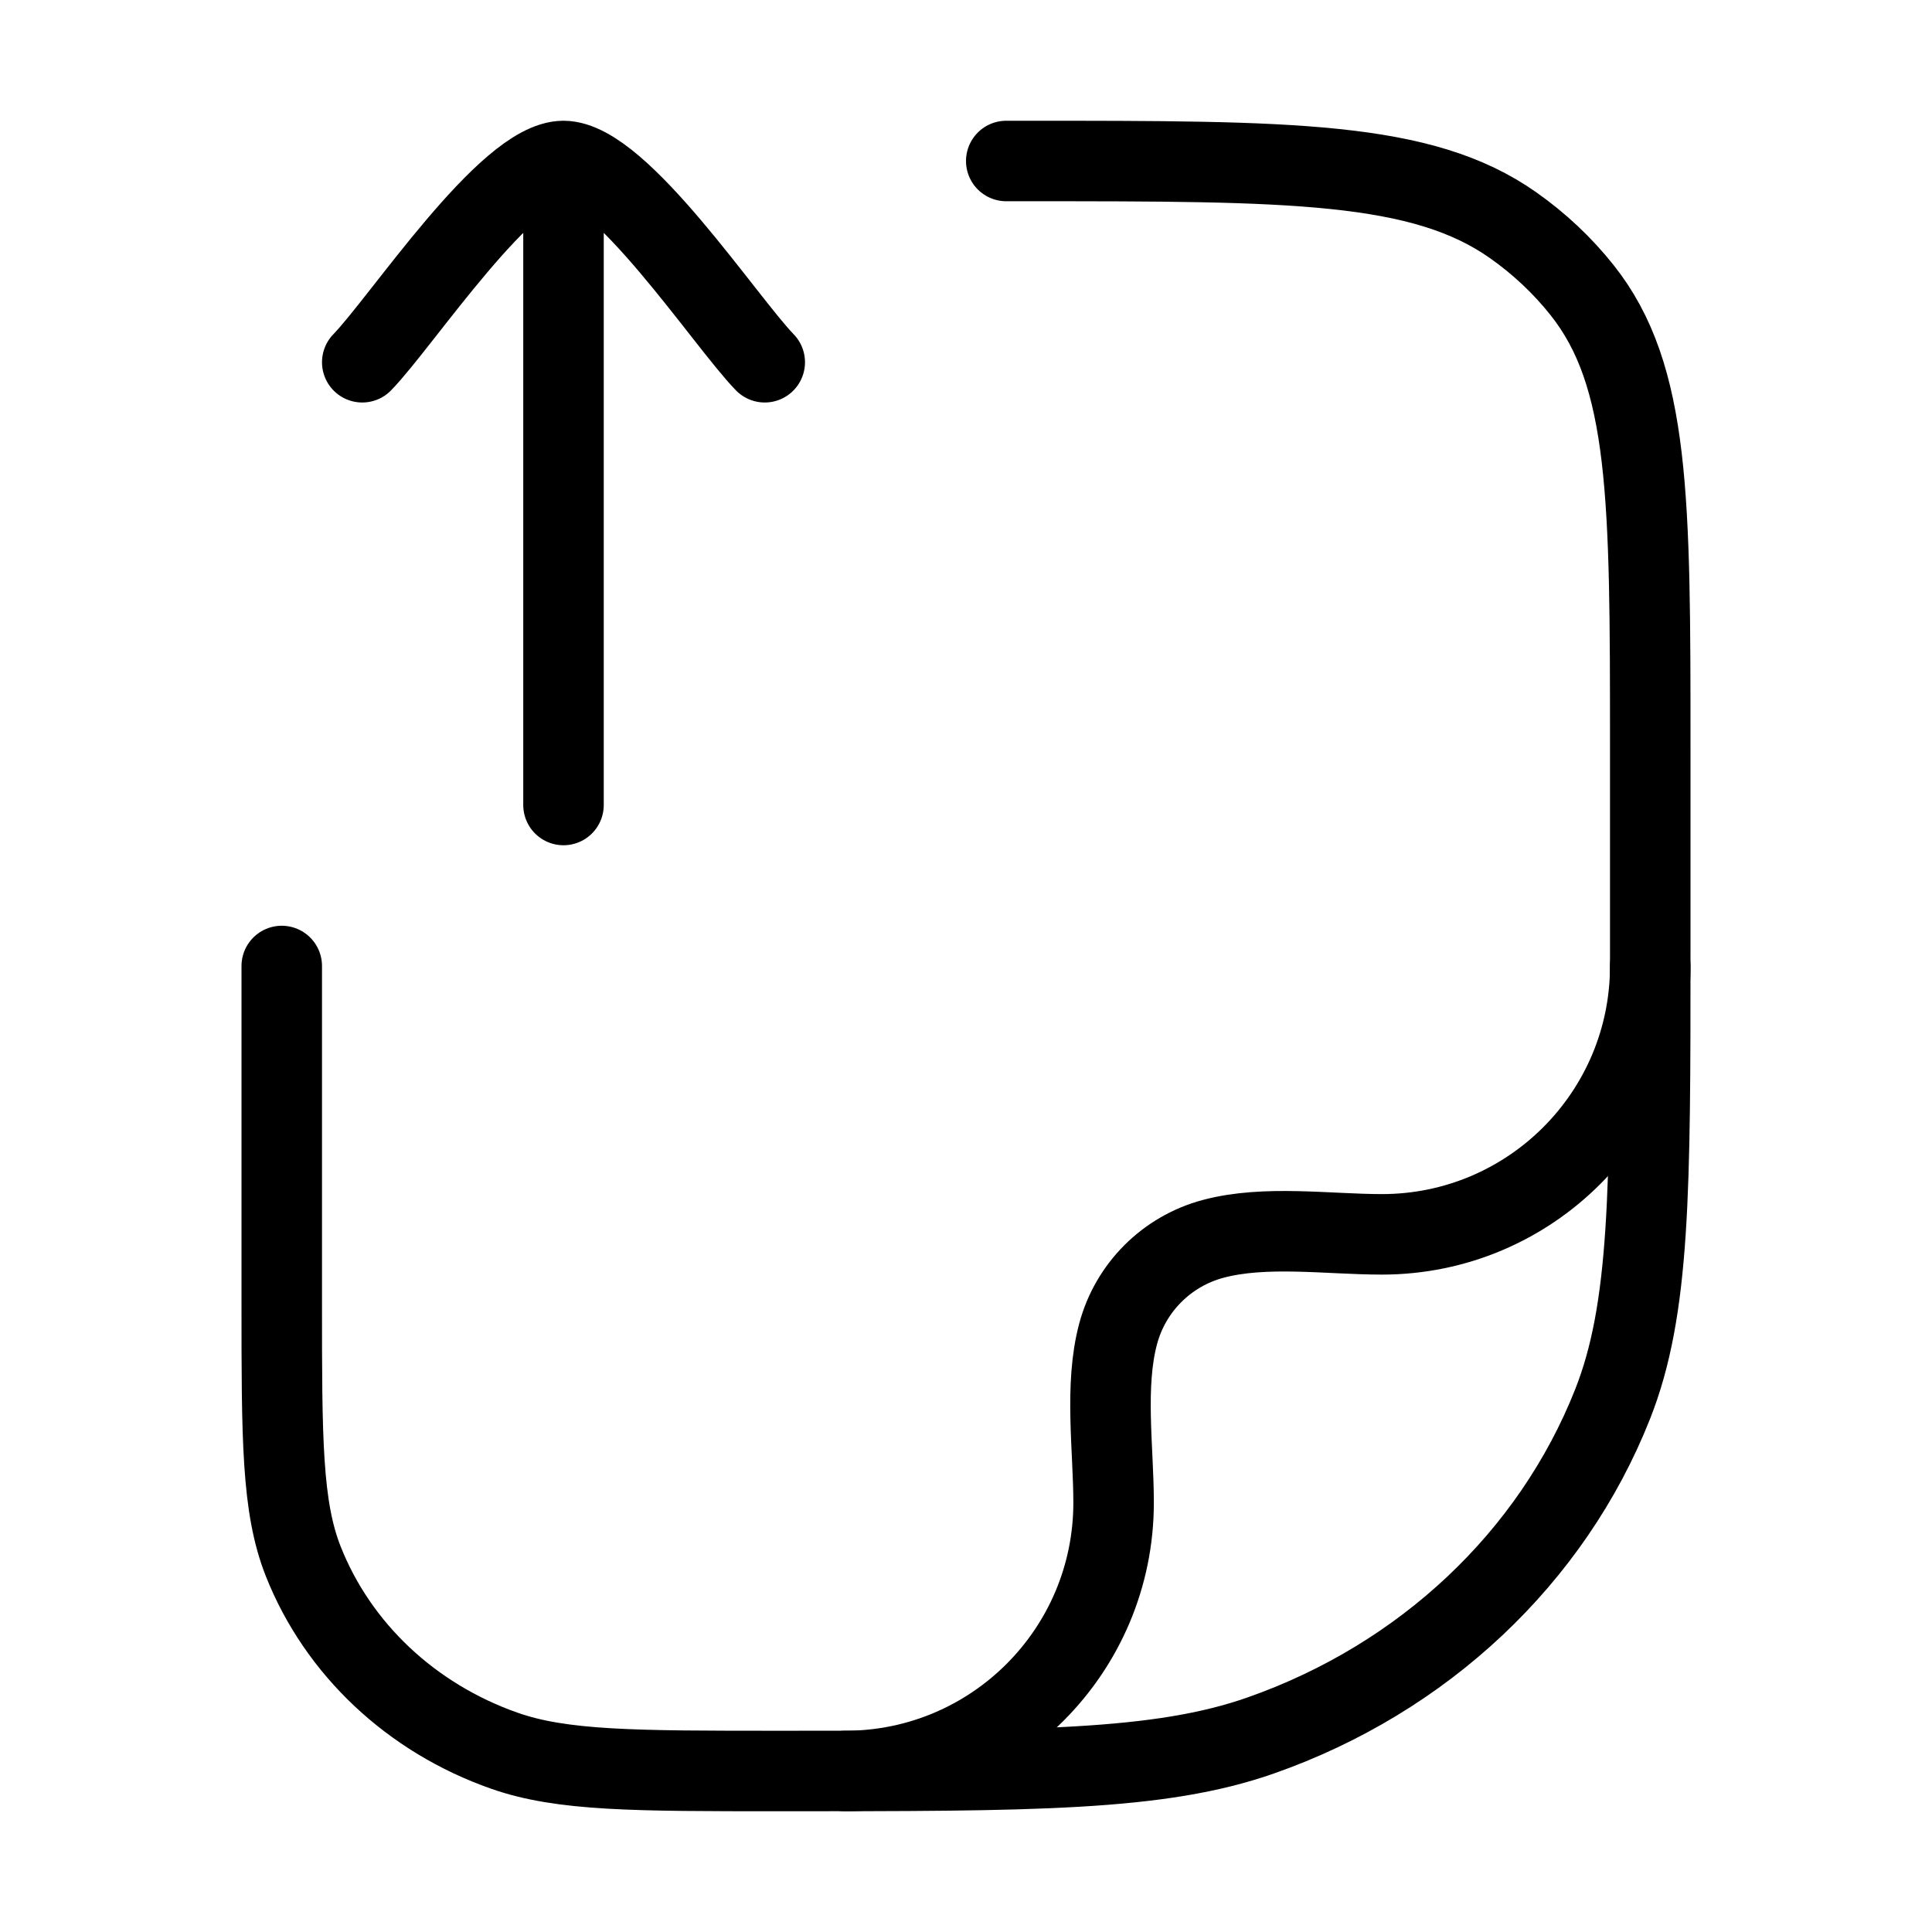 <svg width="48" height="48" viewBox="0 0 48 48" fill="none" xmlns="http://www.w3.org/2000/svg">
<path d="M25 4H25.545C32.068 4 35.329 4 37.594 5.596C38.243 6.053 38.819 6.595 39.305 7.206C41 9.337 41 12.407 41 18.546V23.636C41 29.563 41 32.526 40.062 34.892C38.554 38.697 35.366 41.698 31.323 43.117C28.809 44 25.66 44 19.364 44C15.765 44 13.966 44 12.53 43.496C10.22 42.685 8.398 40.97 7.536 38.796C7 37.443 7 35.75 7 32.364V24" stroke="black" stroke-width="2" stroke-linecap="round" stroke-linejoin="round"/>
<path d="M41 24C41 27.682 38.015 30.667 34.333 30.667C33.002 30.667 31.432 30.433 30.137 30.78C28.987 31.088 28.088 31.987 27.78 33.137C27.433 34.432 27.667 36.002 27.667 37.333C27.667 41.015 24.682 44 21 44" stroke="black" stroke-width="2" stroke-linecap="round" stroke-linejoin="round"/>
<path d="M9 9C9.983 7.989 12.6 4 14 4M14 4C15.4 4 18.017 7.989 19 9M14 4V20" stroke="black" stroke-width="2" stroke-linecap="round" stroke-linejoin="round"/>
</svg>
